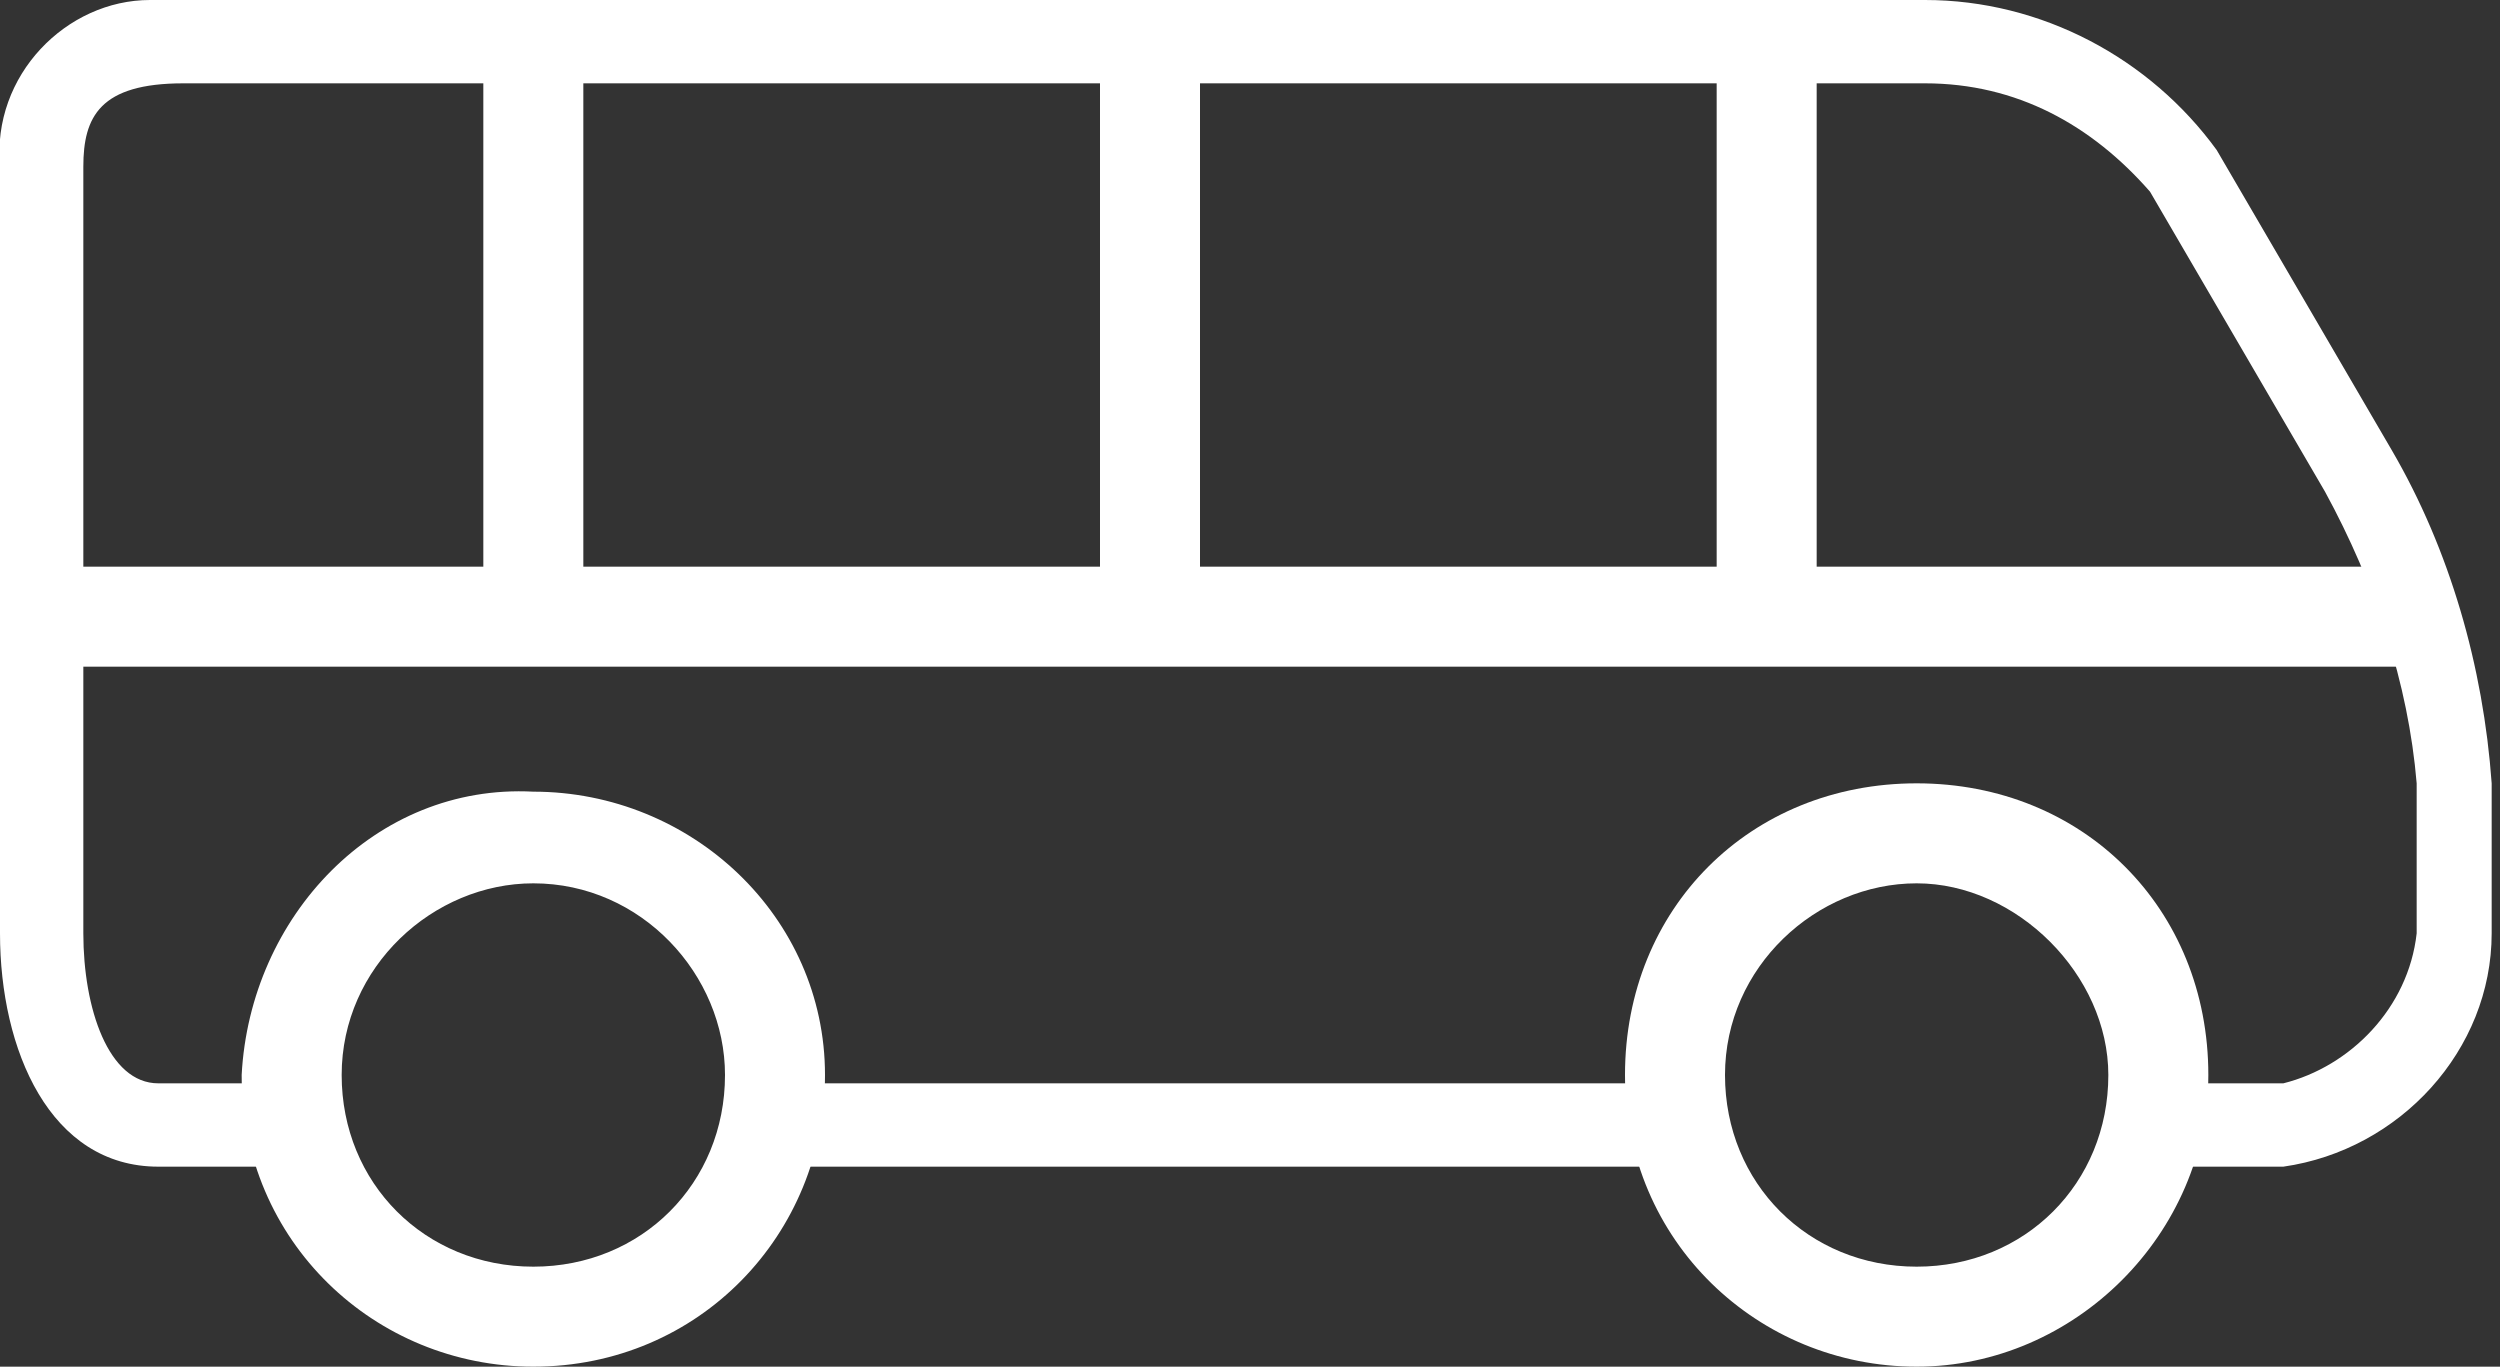 <?xml version="1.0" encoding="utf-8"?>
<!-- Generator: Adobe Illustrator 21.1.0, SVG Export Plug-In . SVG Version: 6.00 Build 0)  -->
<svg version="1.1" id="_x30_9ecac08-e4ec-4607-9e92-abe5750c8302"
	 xmlns="http://www.w3.org/2000/svg" xmlns:xlink="http://www.w3.org/1999/xlink" x="0px" y="0px" viewBox="0 0 30 16.4"
	 style="enable-background:new 0 0 30 16.4;" xml:space="preserve">
<rect x="0" y="0" width="30" height="16.4" fill="#333333" stroke="none"/>
<style type="text/css">
	.st0{fill:#FFFFFF;}
</style>
<title>cci</title>
<g>
	<path class="st0" d="M6.4,16.4c-1.9,0-3.5-1.5-3.5-3.5C3,11,4.5,9.4,6.4,9.5c1.9,0,3.5,1.5,3.5,3.4C9.9,14.8,8.4,16.4,6.4,16.4z
		 M6.4,10.6c-1.2,0-2.3,1-2.3,2.3s1,2.3,2.3,2.3s2.3-1,2.3-2.3c0,0,0,0,0,0C8.7,11.7,7.7,10.6,6.4,10.6z"/>
	<path class="st0" d="M23,16.4c-1.9,0-3.5-1.5-3.5-3.5s1.5-3.5,3.5-3.5s3.5,1.5,3.5,3.5v0C26.5,14.8,24.9,16.4,23,16.4z M23,10.6
		c-1.2,0-2.3,1-2.3,2.3s1,2.3,2.3,2.3s2.3-1,2.3-2.3C25.3,11.7,24.2,10.6,23,10.6z"/>
	<path class="st0" d="M27.4,14H26v-1h1.4c0.8-0.2,1.5-0.9,1.6-1.8V9.4c-0.1-1.2-0.5-2.4-1.1-3.5l-2.1-3.6C25.1,1.5,24.2,1,23.1,1
		H2.2C1.2,1,1,1.4,1,2v9.2C1,12.1,1.3,13,1.9,13H4v1H1.9C0.6,14,0,12.6,0,11.2V2c-0.1-1.1,0.8-2,1.8-2C2,0,2.1,0,2.2,0h20.9
		c1.4,0,2.7,0.7,3.5,1.8l2.1,3.6c0.7,1.2,1.1,2.6,1.2,4v1.8C29.9,12.6,28.8,13.8,27.4,14z"/>
	<rect x="9" y="13" class="st0" width="11" height="1"/>
	<rect x="0.2" y="6.8" class="st0" width="28.8" height="1.2"/>
	<rect x="20.6" y="0.1" class="st0" width="1.2" height="7.4"/>
	<rect x="13.2" y="0.1" class="st0" width="1.2" height="7.4"/>
	<rect x="5.8" y="0.1" class="st0" width="1.2" height="7.4"/>
</g>
</svg>
